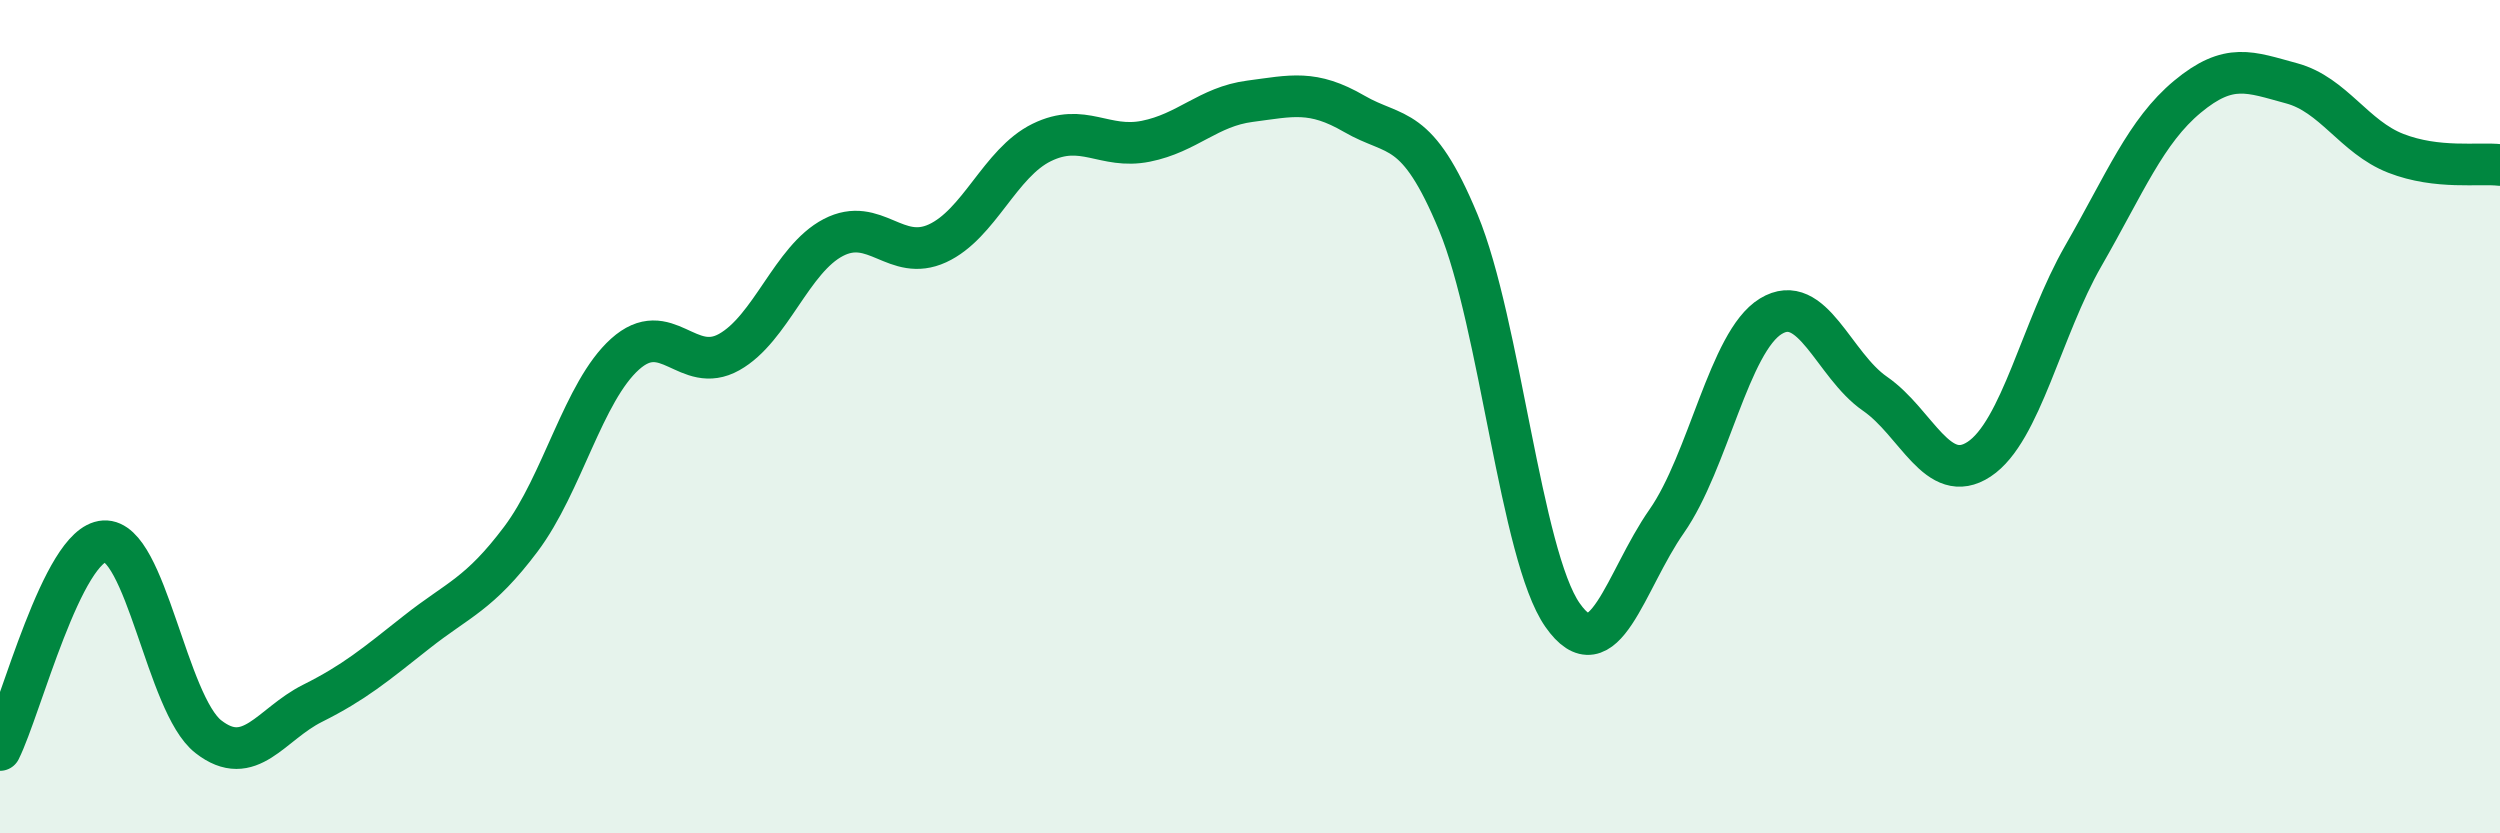 
    <svg width="60" height="20" viewBox="0 0 60 20" xmlns="http://www.w3.org/2000/svg">
      <path
        d="M 0,18 C 0.5,17 1.5,13.05 2.5,12.99 C 3.5,12.93 4,16.9 5,17.68 C 6,18.46 6.5,17.38 7.5,16.88 C 8.5,16.38 9,15.96 10,15.17 C 11,14.38 11.5,14.27 12.5,12.94 C 13.5,11.61 14,9.4 15,8.5 C 16,7.6 16.5,9.01 17.5,8.45 C 18.5,7.89 19,6.22 20,5.7 C 21,5.18 21.5,6.3 22.5,5.84 C 23.5,5.38 24,3.91 25,3.42 C 26,2.93 26.5,3.59 27.5,3.39 C 28.5,3.19 29,2.56 30,2.43 C 31,2.3 31.5,2.15 32.5,2.73 C 33.5,3.31 34,2.93 35,5.34 C 36,7.75 36.5,13.33 37.5,14.76 C 38.5,16.19 39,13.94 40,12.51 C 41,11.08 41.5,8.2 42.5,7.59 C 43.5,6.98 44,8.76 45,9.45 C 46,10.14 46.5,11.68 47.5,11.02 C 48.5,10.36 49,7.88 50,6.14 C 51,4.4 51.5,3.15 52.5,2.32 C 53.5,1.49 54,1.73 55,2 C 56,2.27 56.5,3.29 57.5,3.68 C 58.5,4.07 59.5,3.9 60,3.96L60 20L0 20Z"
        fill="#008740"
        opacity="0.1"
        stroke-linecap="round"
        stroke-linejoin="round"
      />
      <path
        d="M 0,18 C 0.5,17 1.5,13.05 2.5,12.99 C 3.5,12.93 4,16.9 5,17.68 C 6,18.46 6.5,17.38 7.5,16.88 C 8.5,16.38 9,15.96 10,15.17 C 11,14.38 11.5,14.27 12.5,12.94 C 13.5,11.61 14,9.4 15,8.5 C 16,7.6 16.5,9.01 17.5,8.45 C 18.5,7.89 19,6.22 20,5.7 C 21,5.18 21.5,6.3 22.5,5.84 C 23.5,5.38 24,3.91 25,3.42 C 26,2.93 26.5,3.59 27.5,3.39 C 28.5,3.19 29,2.56 30,2.43 C 31,2.3 31.5,2.15 32.5,2.73 C 33.5,3.31 34,2.93 35,5.34 C 36,7.75 36.5,13.33 37.5,14.76 C 38.5,16.19 39,13.94 40,12.51 C 41,11.08 41.5,8.2 42.5,7.59 C 43.5,6.98 44,8.76 45,9.45 C 46,10.14 46.5,11.68 47.5,11.02 C 48.5,10.36 49,7.88 50,6.14 C 51,4.4 51.5,3.15 52.5,2.32 C 53.5,1.49 54,1.73 55,2 C 56,2.27 56.5,3.29 57.5,3.68 C 58.5,4.07 59.5,3.9 60,3.96"
        stroke="#008740"
        stroke-width="1"
        fill="none"
        stroke-linecap="round"
        stroke-linejoin="round"
      />
    </svg>
  